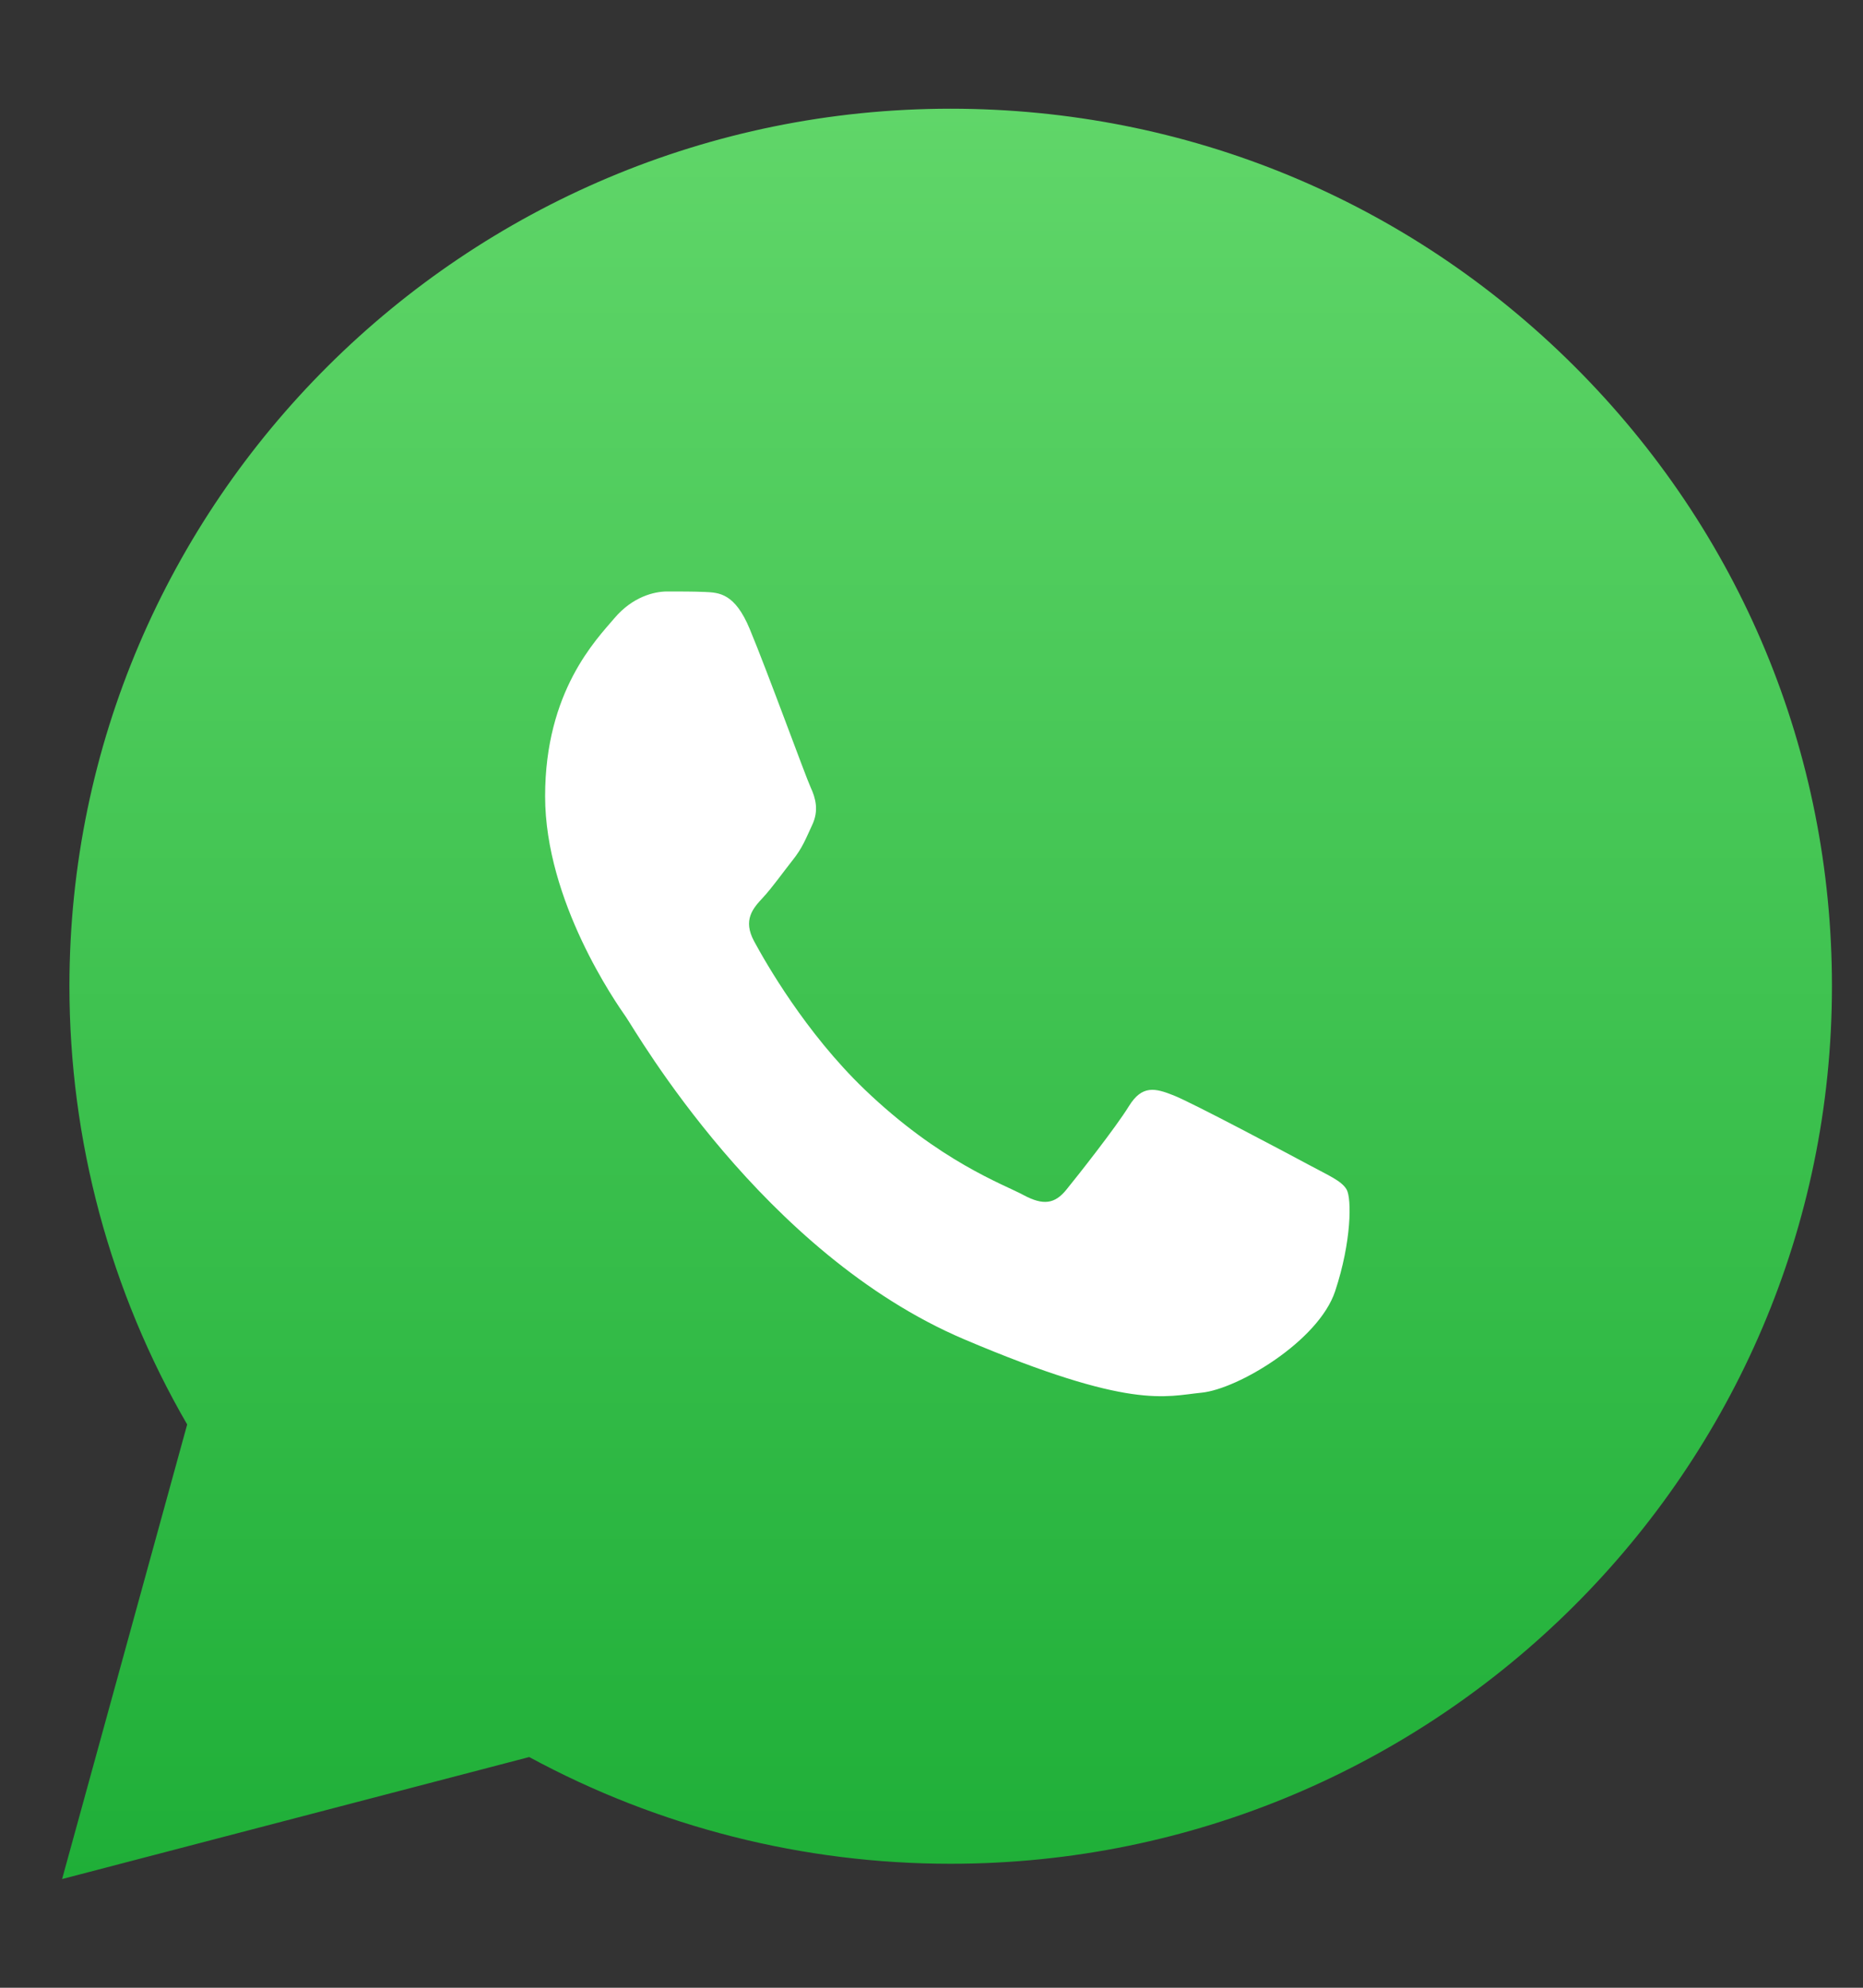 <?xml version="1.0" encoding="UTF-8"?> <svg xmlns="http://www.w3.org/2000/svg" width="15" height="16" viewBox="0 0 15 16" fill="none"><rect x="0" y="0" width="15" height="16" fill="#333333" stroke="none"/><path d="M0.559 7.936C0.559 9.18 0.886 10.395 1.507 11.466L0.5 15.125L4.261 14.143C5.302 14.707 6.467 15.002 7.652 15.002H7.655C11.565 15.002 14.748 11.835 14.75 7.941C14.751 6.055 14.013 4.281 12.674 2.946C11.334 1.611 9.553 0.876 7.655 0.875C3.744 0.875 0.561 4.043 0.559 7.936" fill="url(#paint0_linear_2008_318)"></path><path d="M6.036 5.062C5.917 4.776 5.791 4.77 5.677 4.765C5.584 4.761 5.478 4.761 5.372 4.761C5.266 4.761 5.093 4.804 4.947 4.976C4.801 5.148 4.389 5.564 4.389 6.409C4.389 7.255 4.96 8.072 5.04 8.186C5.12 8.301 6.142 10.091 7.762 10.78C9.108 11.352 9.382 11.239 9.675 11.21C9.967 11.181 10.617 10.794 10.75 10.393C10.883 9.992 10.883 9.648 10.843 9.576C10.803 9.505 10.697 9.462 10.538 9.376C10.378 9.29 9.595 8.874 9.449 8.817C9.303 8.759 9.196 8.731 9.09 8.903C8.984 9.075 8.679 9.462 8.586 9.576C8.493 9.691 8.4 9.705 8.24 9.619C8.081 9.533 7.568 9.352 6.959 8.767C6.485 8.311 6.165 7.749 6.072 7.577C5.979 7.405 6.062 7.312 6.142 7.226C6.214 7.149 6.302 7.025 6.381 6.925C6.461 6.825 6.487 6.753 6.54 6.639C6.594 6.524 6.567 6.424 6.527 6.338C6.487 6.252 6.178 5.402 6.036 5.062" fill="white"></path><defs><linearGradient id="paint0_linear_2008_318" x1="7.625" y1="15.125" x2="7.625" y2="0.875" gradientUnits="userSpaceOnUse"><stop stop-color="#1FAF38"></stop><stop offset="1" stop-color="#60D669"></stop></linearGradient></defs></svg> 